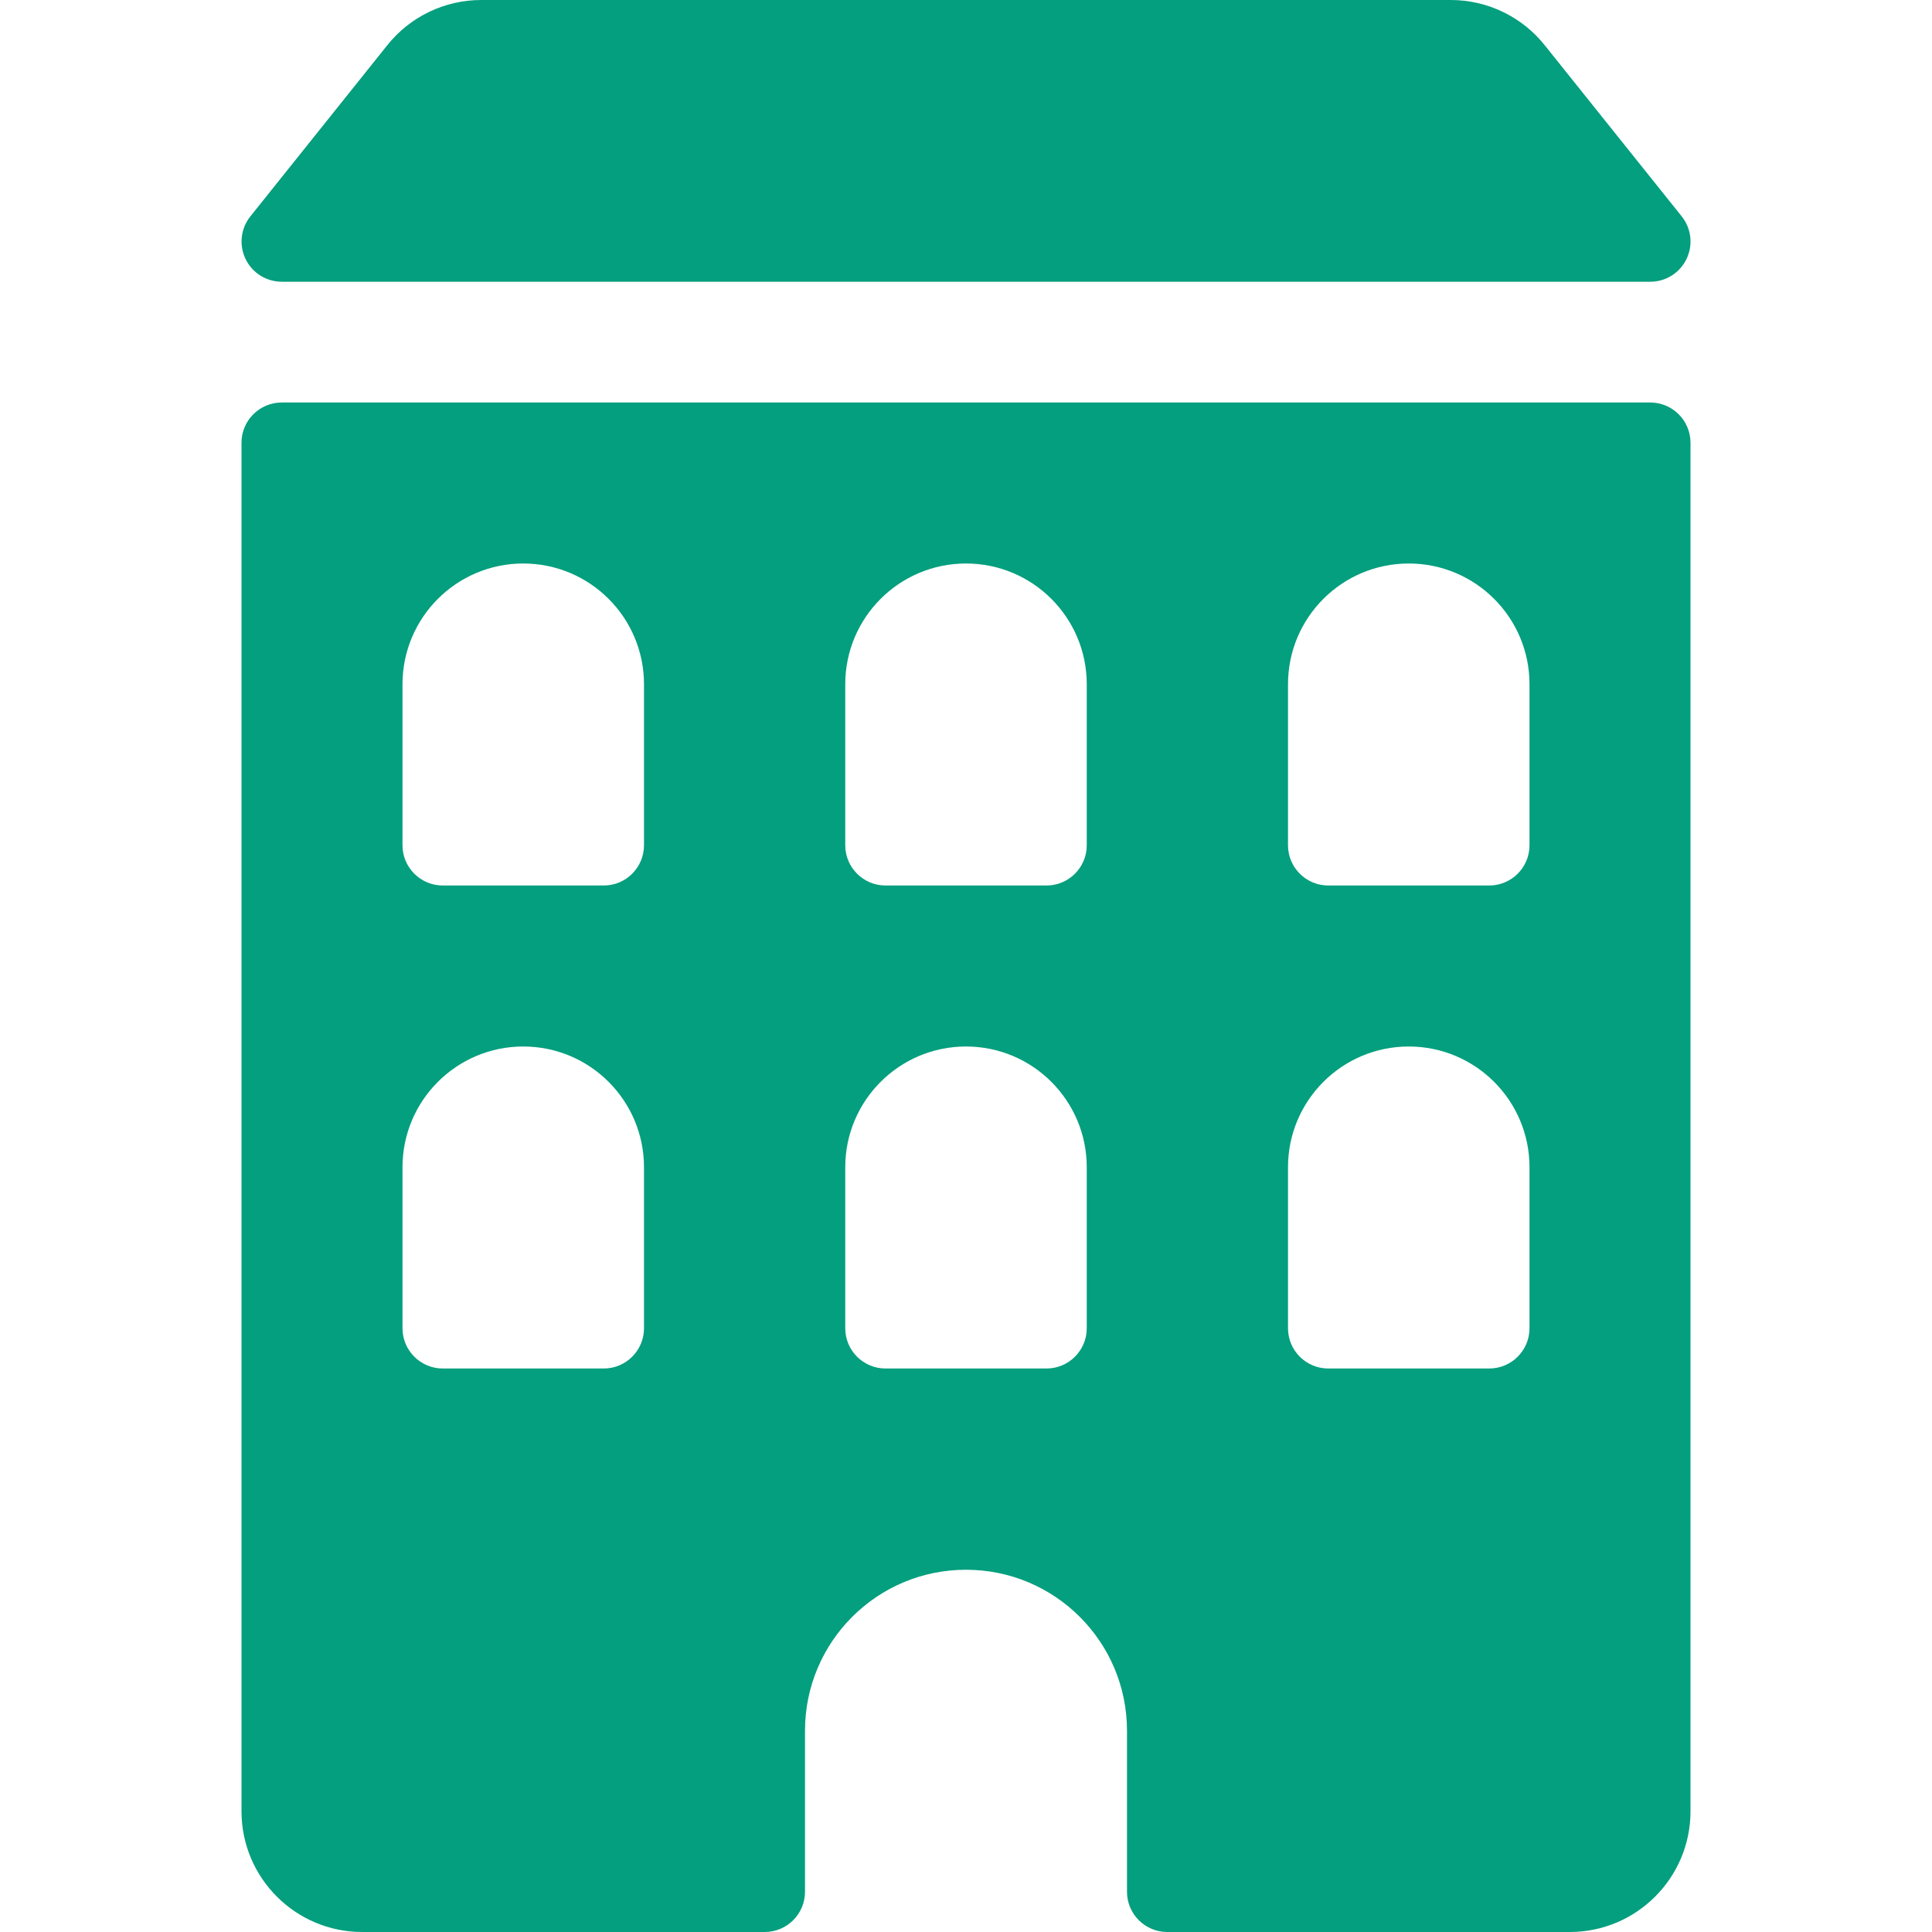 <svg width="72" height="72" viewBox="0 0 72 72" fill="none" xmlns="http://www.w3.org/2000/svg">
<path d="M10.5 10.5H61.5C62.077 10.5 62.602 10.17 62.852 9.651C63.102 9.131 63.033 8.515 62.673 8.064L57.57 1.689C56.719 0.62 55.426 -0.002 54.06 6.36241e-06H17.94C16.573 -0.002 15.281 0.62 14.43 1.689L9.33 8.064C8.971 8.514 8.901 9.13 9.15 9.649C9.399 10.169 9.924 10.499 10.5 10.5Z" fill="#049F7E"/>
<path d="M61.5 15C62.328 15 63 15.672 63 16.5V67.5C63 69.985 60.985 72 58.5 72H43.5C42.672 72 42 71.328 42 70.5V64.5C42 61.186 39.314 58.5 36 58.5C32.686 58.5 30 61.186 30 64.5V70.5C30 71.328 29.328 72 28.5 72H13.5C11.015 72 9 69.985 9 67.5V16.5C9 15.672 9.672 15 10.5 15H61.5ZM19.5 39C17.015 39 15 41.015 15 43.5V49.5C15 50.328 15.672 51 16.5 51H22.5C23.328 51 24 50.328 24 49.5V43.5C24 41.015 21.985 39 19.5 39ZM36 39C33.515 39 31.5 41.015 31.5 43.5V49.5C31.5 50.328 32.172 51 33 51H39C39.828 51 40.5 50.328 40.5 49.5V43.5C40.5 41.015 38.485 39 36 39ZM52.5 39C50.015 39 48 41.015 48 43.5V49.5C48 50.328 48.672 51 49.5 51H55.5C56.328 51 57 50.328 57 49.5V43.5C57 41.015 54.985 39 52.5 39ZM19.5 21C17.015 21 15 23.015 15 25.5V31.5C15 32.328 15.672 33 16.5 33H22.5C23.328 33 24 32.328 24 31.5V25.5C24 23.015 21.985 21 19.5 21ZM36 21C33.515 21 31.5 23.015 31.5 25.5V31.5C31.5 32.328 32.172 33 33 33H39C39.828 33 40.5 32.328 40.5 31.5V25.5C40.5 23.015 38.485 21 36 21ZM52.5 21C50.015 21 48 23.015 48 25.5V31.5C48 32.328 48.672 33 49.5 33H55.5C56.328 33 57 32.328 57 31.5V25.5C57 23.015 54.985 21 52.5 21Z" fill="#049F7E"/>
</svg>
